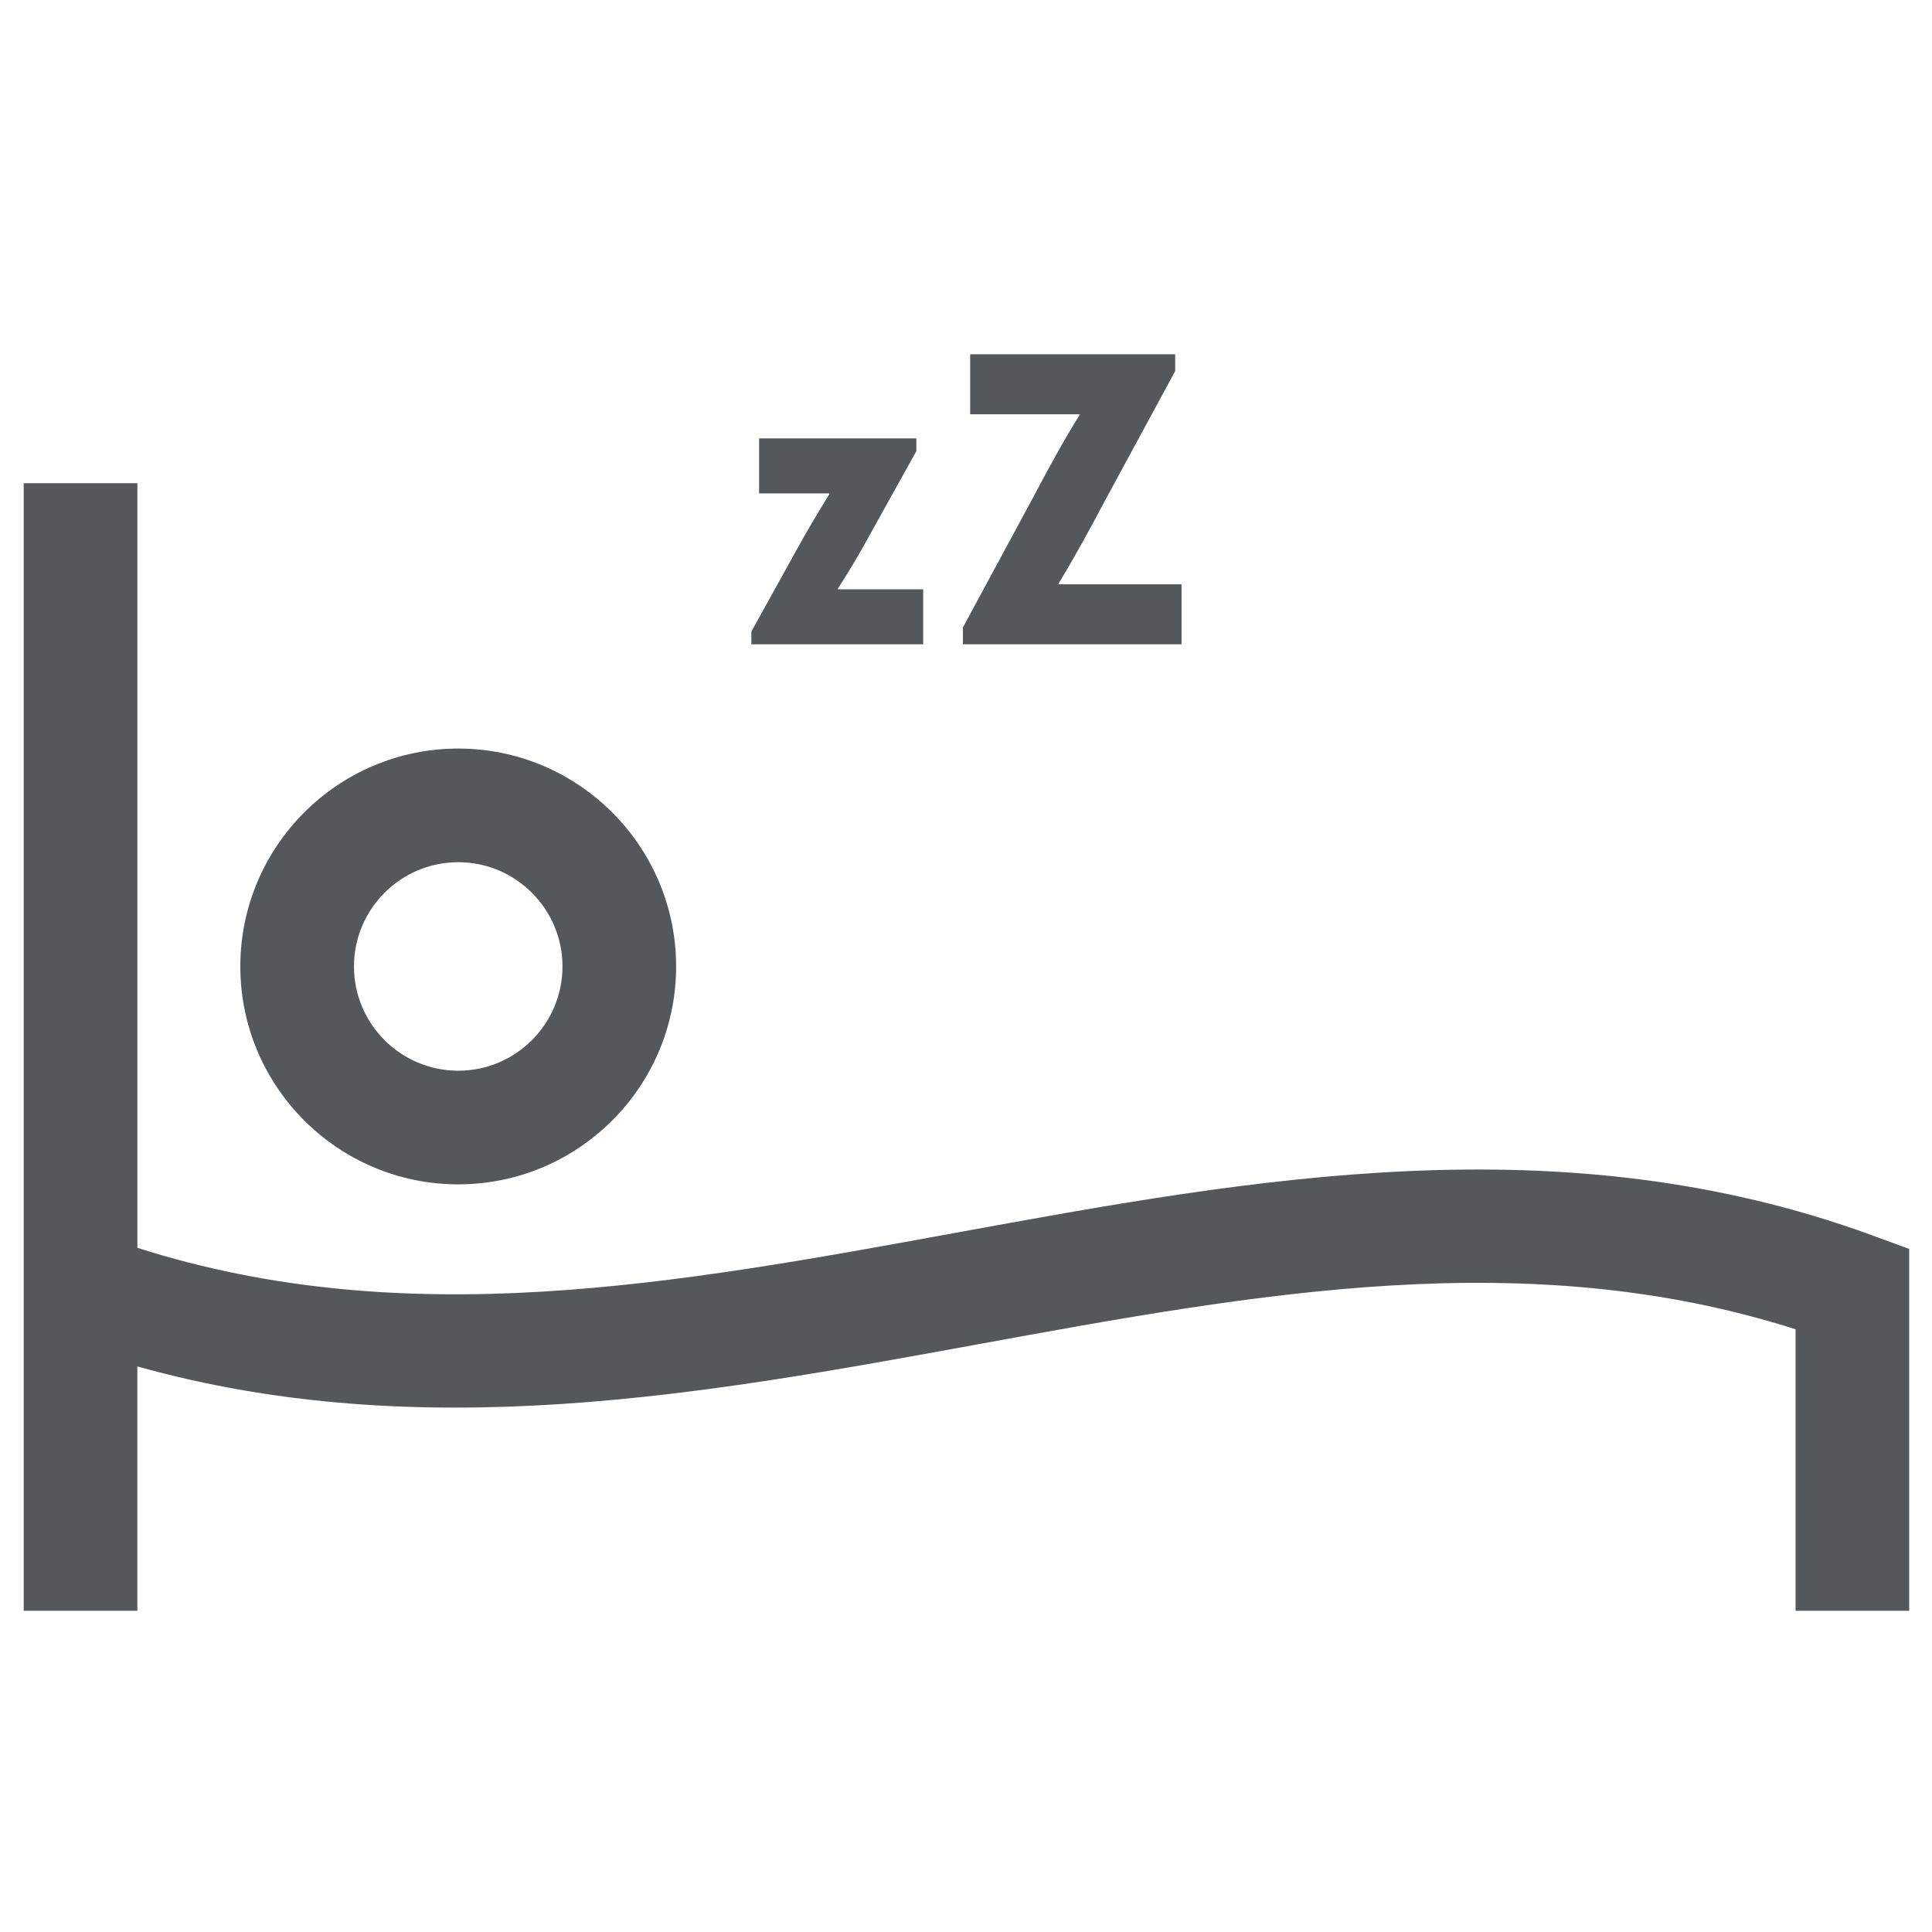 <?xml version="1.0" encoding="UTF-8"?>
<svg id="Layer_1" data-name="Layer 1" xmlns="http://www.w3.org/2000/svg" viewBox="0 0 510 510">
  <defs>
    <style>
      .cls-1 {
        fill: none;
      }

      .cls-1, .cls-2 {
        stroke-width: 0px;
      }

      .cls-2 {
        fill: #54585a;
      }
    </style>
  </defs>
  <rect class="cls-1" y="0" width="510.24" height="510.24"/>
  <g>
    <g>
      <path class="cls-2" d="M120.96,312.64c31.72,0,57.52-25.8,57.52-57.52s-25.8-57.52-57.52-57.52-57.52,25.8-57.52,57.52,25.8,57.52,57.52,57.52ZM120.96,227.6c15.17,0,27.52,12.34,27.52,27.52s-12.34,27.52-27.52,27.52-27.52-12.35-27.52-27.52,12.35-27.52,27.52-27.52Z"/>
      <path class="cls-2" d="M494.13,326.07c-81.79-29.91-163.08-15.04-241.7-.67-74.65,13.65-145.35,26.55-216.16,4V127.56H6.26v297.64h30v-64.49c74.98,20.98,149.4,7.4,221.56-5.79,74.65-13.65,145.34-26.57,216.16-4.03v74.32h30v-95.53l-9.85-3.6Z"/>
    </g>
    <g>
      <path class="cls-2" d="M254.18,170.08v-4.44l18.6-34.44c3.84-7.32,8.4-15.6,12.24-21.72l-.12-.12h-28.8v-15.84h54.12v4.44l-18.6,34.32c-3.72,7.08-8.4,15.6-12.24,21.84l.12.12h32.4v15.84h-57.72Z"/>
      <path class="cls-2" d="M198.34,170.08v-3.36l11.76-21.24c2.64-4.8,5.88-10.32,8.88-15.12l-.12-.12h-18.48v-14.52h41.52v3.36l-11.88,21.36c-2.52,4.68-5.76,10.2-8.88,15l.12.12h22.44v14.52h-45.36Z"/>
    </g>
  </g>
</svg>